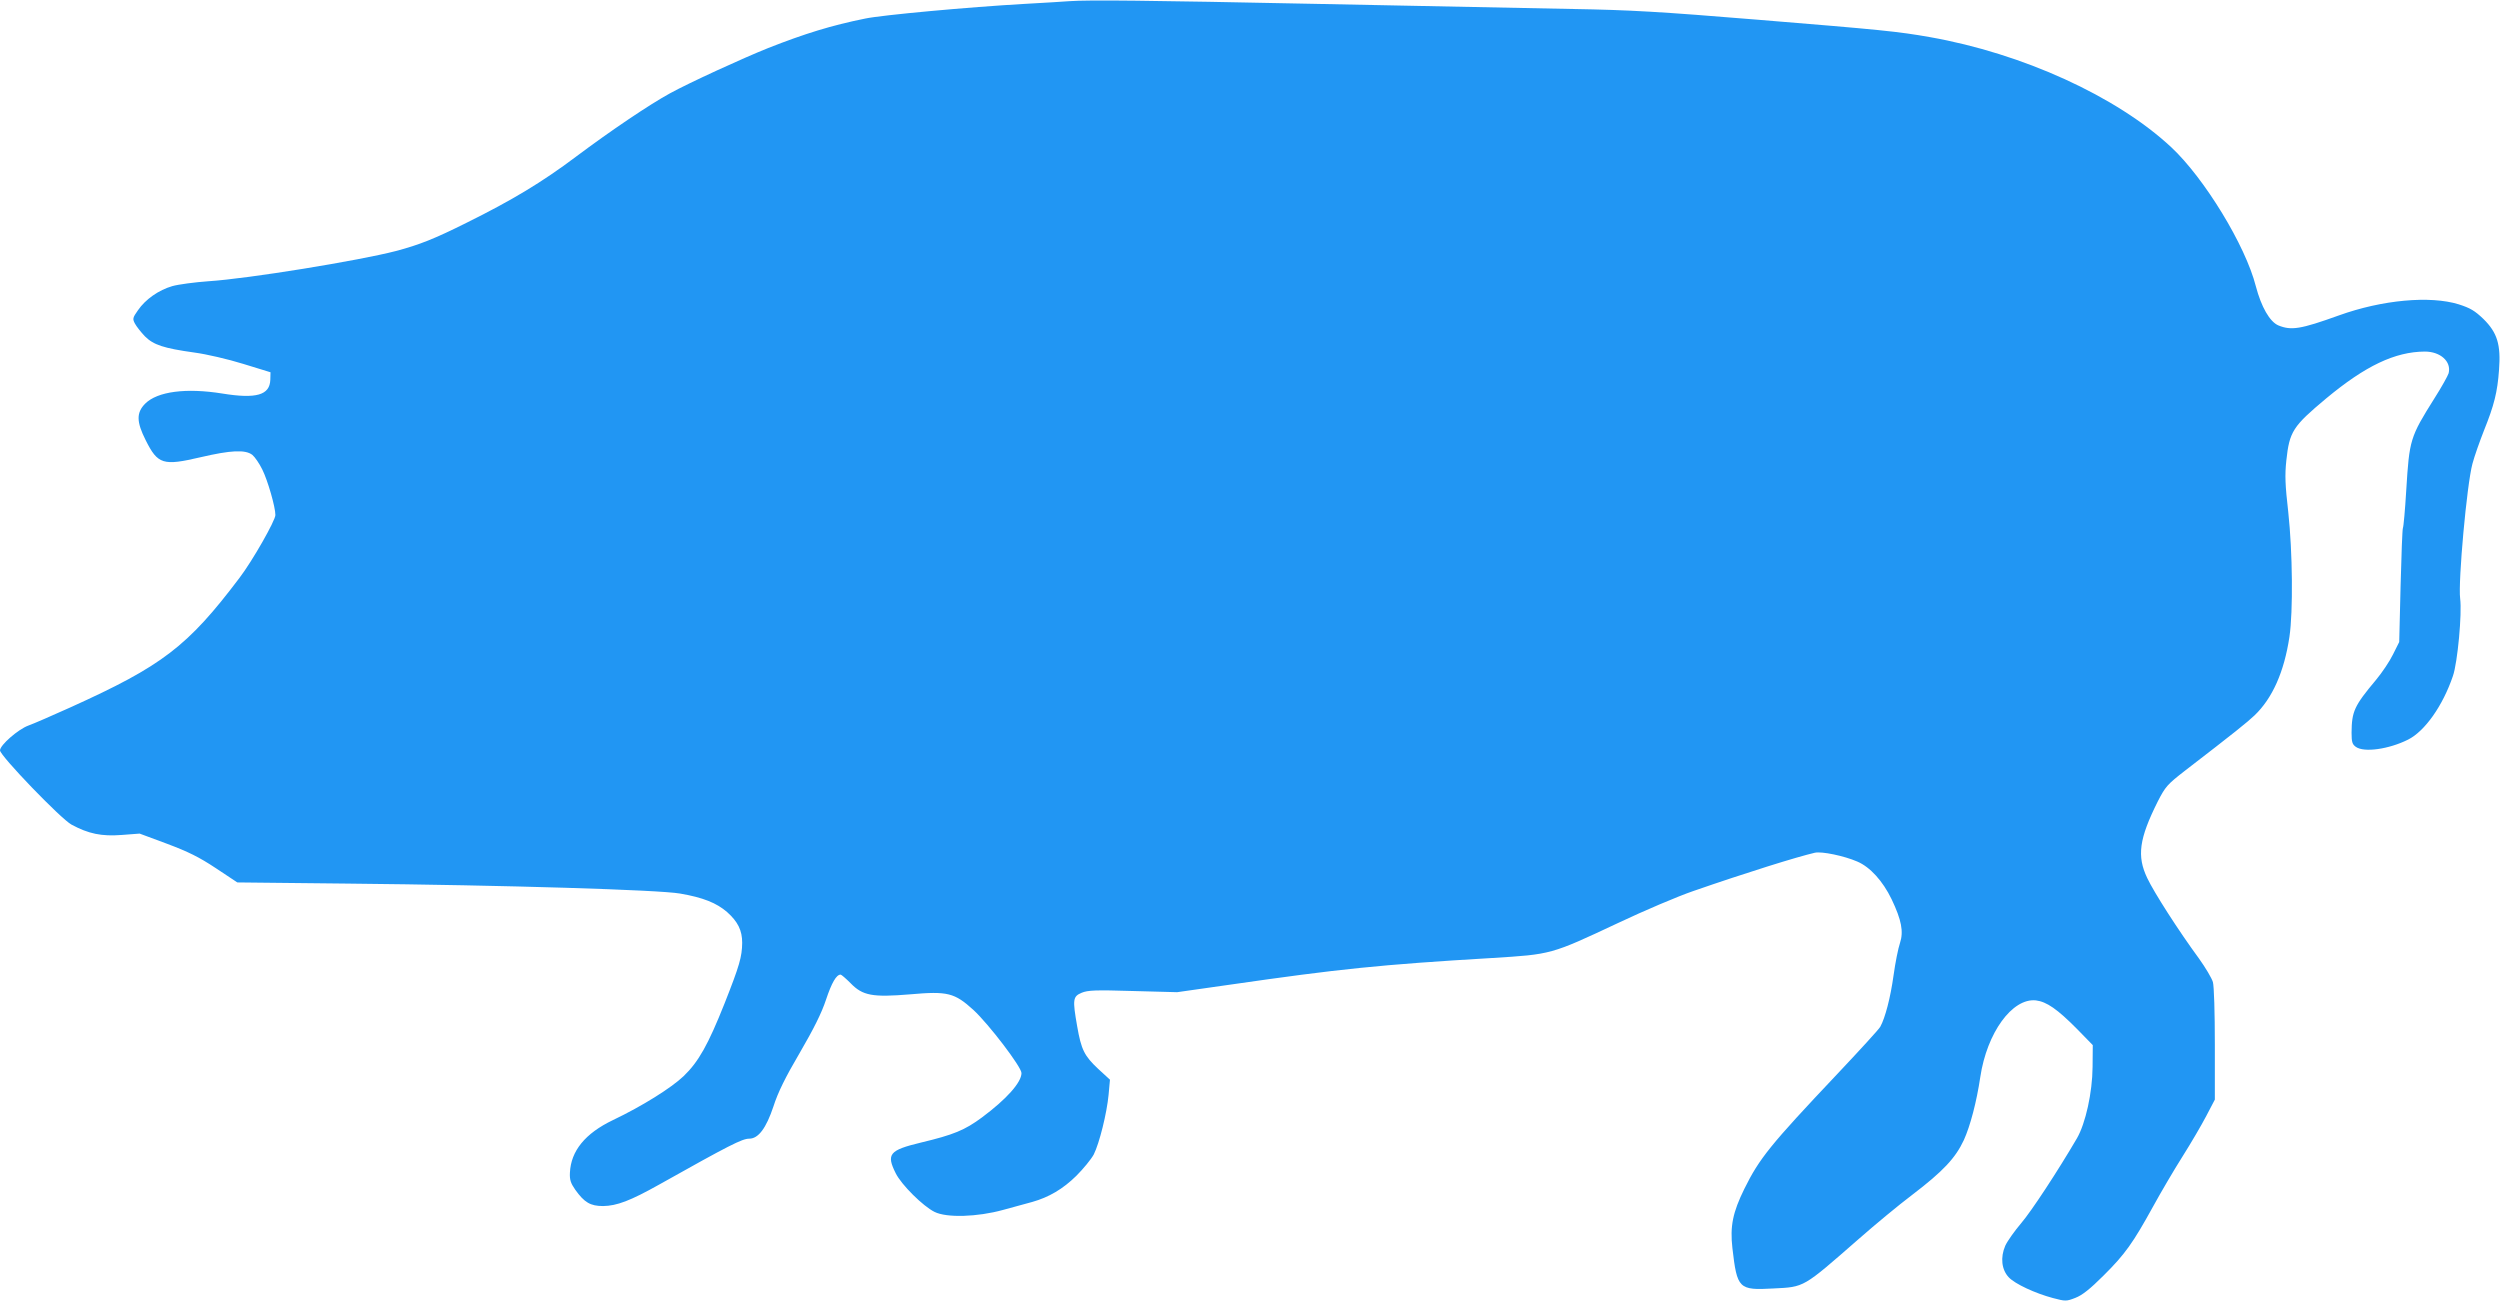 <?xml version="1.0" standalone="no"?>
<!DOCTYPE svg PUBLIC "-//W3C//DTD SVG 20010904//EN"
 "http://www.w3.org/TR/2001/REC-SVG-20010904/DTD/svg10.dtd">
<svg version="1.0" xmlns="http://www.w3.org/2000/svg"
 width="1280pt" height="666pt" viewBox="0 0 1280 666"
 preserveAspectRatio="xMidYMid meet">
<g transform="translate(0,666) scale(0.1,-0.1)"
fill="#2196f3" stroke="none">
<path d="M5475 6654 c-22 -2 -125 -8 -230 -14 -284 -16 -730 -57 -815 -75
-173 -35 -309 -77 -497 -151 -130 -52 -405 -178 -503 -232 -106 -58 -303 -191
-482 -325 -173 -130 -326 -222 -558 -337 -166 -83 -242 -113 -362 -145 -188
-49 -757 -142 -961 -155 -70 -5 -153 -16 -185 -25 -69 -20 -137 -67 -176 -124
-27 -38 -28 -44 -15 -68 8 -15 31 -44 51 -65 44 -44 96 -61 253 -83 61 -8 173
-34 250 -58 l140 -43 -1 -39 c-3 -78 -72 -98 -245 -70 -186 30 -333 11 -396
-52 -45 -46 -45 -92 3 -187 62 -124 89 -132 281 -87 154 36 229 40 265 12 13
-11 36 -44 51 -75 28 -56 67 -192 67 -233 0 -28 -117 -234 -184 -322 -266
-352 -395 -450 -866 -663 -91 -41 -187 -83 -215 -93 -52 -19 -145 -100 -145
-127 0 -27 312 -351 366 -380 87 -47 154 -61 257 -53 l92 7 140 -52 c109 -41
164 -68 250 -125 l110 -73 565 -6 c811 -8 1594 -32 1702 -51 117 -20 187 -48
241 -95 55 -49 77 -94 77 -157 -1 -72 -13 -115 -90 -310 -84 -211 -133 -299
-210 -373 -63 -60 -211 -153 -362 -225 -142 -68 -215 -158 -220 -269 -2 -36 4
-54 27 -87 47 -66 78 -84 143 -84 70 1 139 27 287 110 360 202 425 235 461
235 47 0 87 54 124 165 23 72 61 149 135 275 71 122 112 204 134 271 29 87 53
129 75 129 4 0 27 -20 51 -44 62 -64 112 -73 305 -57 192 17 227 8 324 -80 79
-73 246 -292 246 -323 0 -48 -77 -134 -202 -227 -89 -66 -146 -89 -313 -129
-162 -39 -178 -59 -129 -157 29 -59 140 -169 199 -198 62 -31 219 -26 350 10
55 15 123 34 150 41 85 24 157 66 226 134 36 36 76 85 89 109 29 58 67 211 76
306 l7 77 -61 56 c-70 66 -86 97 -107 218 -24 137 -22 152 23 171 32 13 69 15
263 9 l226 -6 274 39 c555 80 765 102 1338 136 305 19 300 17 645 179 133 63
307 137 386 164 271 94 531 175 622 196 35 8 150 -16 217 -45 66 -28 131 -100
176 -193 51 -107 62 -166 43 -224 -9 -26 -24 -100 -33 -166 -16 -115 -43 -218
-68 -263 -6 -12 -107 -122 -223 -245 -341 -361 -396 -429 -473 -585 -59 -120
-74 -191 -61 -304 24 -207 32 -216 209 -206 161 8 150 2 436 252 83 73 206
175 275 227 160 122 222 189 265 281 33 73 65 195 84 322 34 228 164 406 285
393 55 -7 109 -44 211 -147 l80 -82 -1 -112 c-1 -131 -36 -289 -80 -365 -100
-171 -233 -373 -285 -434 -34 -40 -71 -92 -82 -116 -26 -60 -19 -123 18 -162
32 -34 136 -82 226 -106 64 -17 69 -17 115 1 34 13 74 44 144 114 110 109 151
167 254 354 40 73 107 187 150 255 43 68 98 162 122 208 l44 84 0 283 c0 161
-4 298 -10 319 -6 20 -38 74 -71 120 -105 143 -230 338 -265 412 -54 113 -42
201 54 393 39 76 49 87 139 157 256 197 319 248 356 283 92 88 152 223 179
403 19 129 16 435 -6 637 -16 141 -18 189 -10 265 16 149 33 175 204 318 201
167 352 239 505 240 80 0 137 -51 122 -111 -4 -13 -36 -71 -73 -129 -125 -199
-128 -211 -144 -470 -6 -101 -14 -188 -17 -193 -3 -5 -8 -138 -12 -297 l-7
-287 -32 -64 c-17 -35 -56 -93 -86 -129 -113 -135 -125 -162 -126 -272 0 -48
4 -59 22 -72 42 -30 169 -12 267 37 86 43 178 173 230 326 24 69 47 321 37
396 -11 86 34 584 63 691 10 38 37 114 59 170 52 129 69 197 77 310 10 130 -9
191 -80 261 -44 42 -67 56 -127 75 -146 45 -391 23 -613 -57 -197 -71 -244
-78 -310 -51 -44 19 -87 94 -115 200 -53 209 -264 554 -433 712 -280 261 -761
480 -1236 564 -165 29 -245 37 -881 89 -500 41 -652 50 -950 55 -195 4 -782
16 -1305 26 -881 18 -1169 21 -1270 14z"/>
</g>
</svg>
